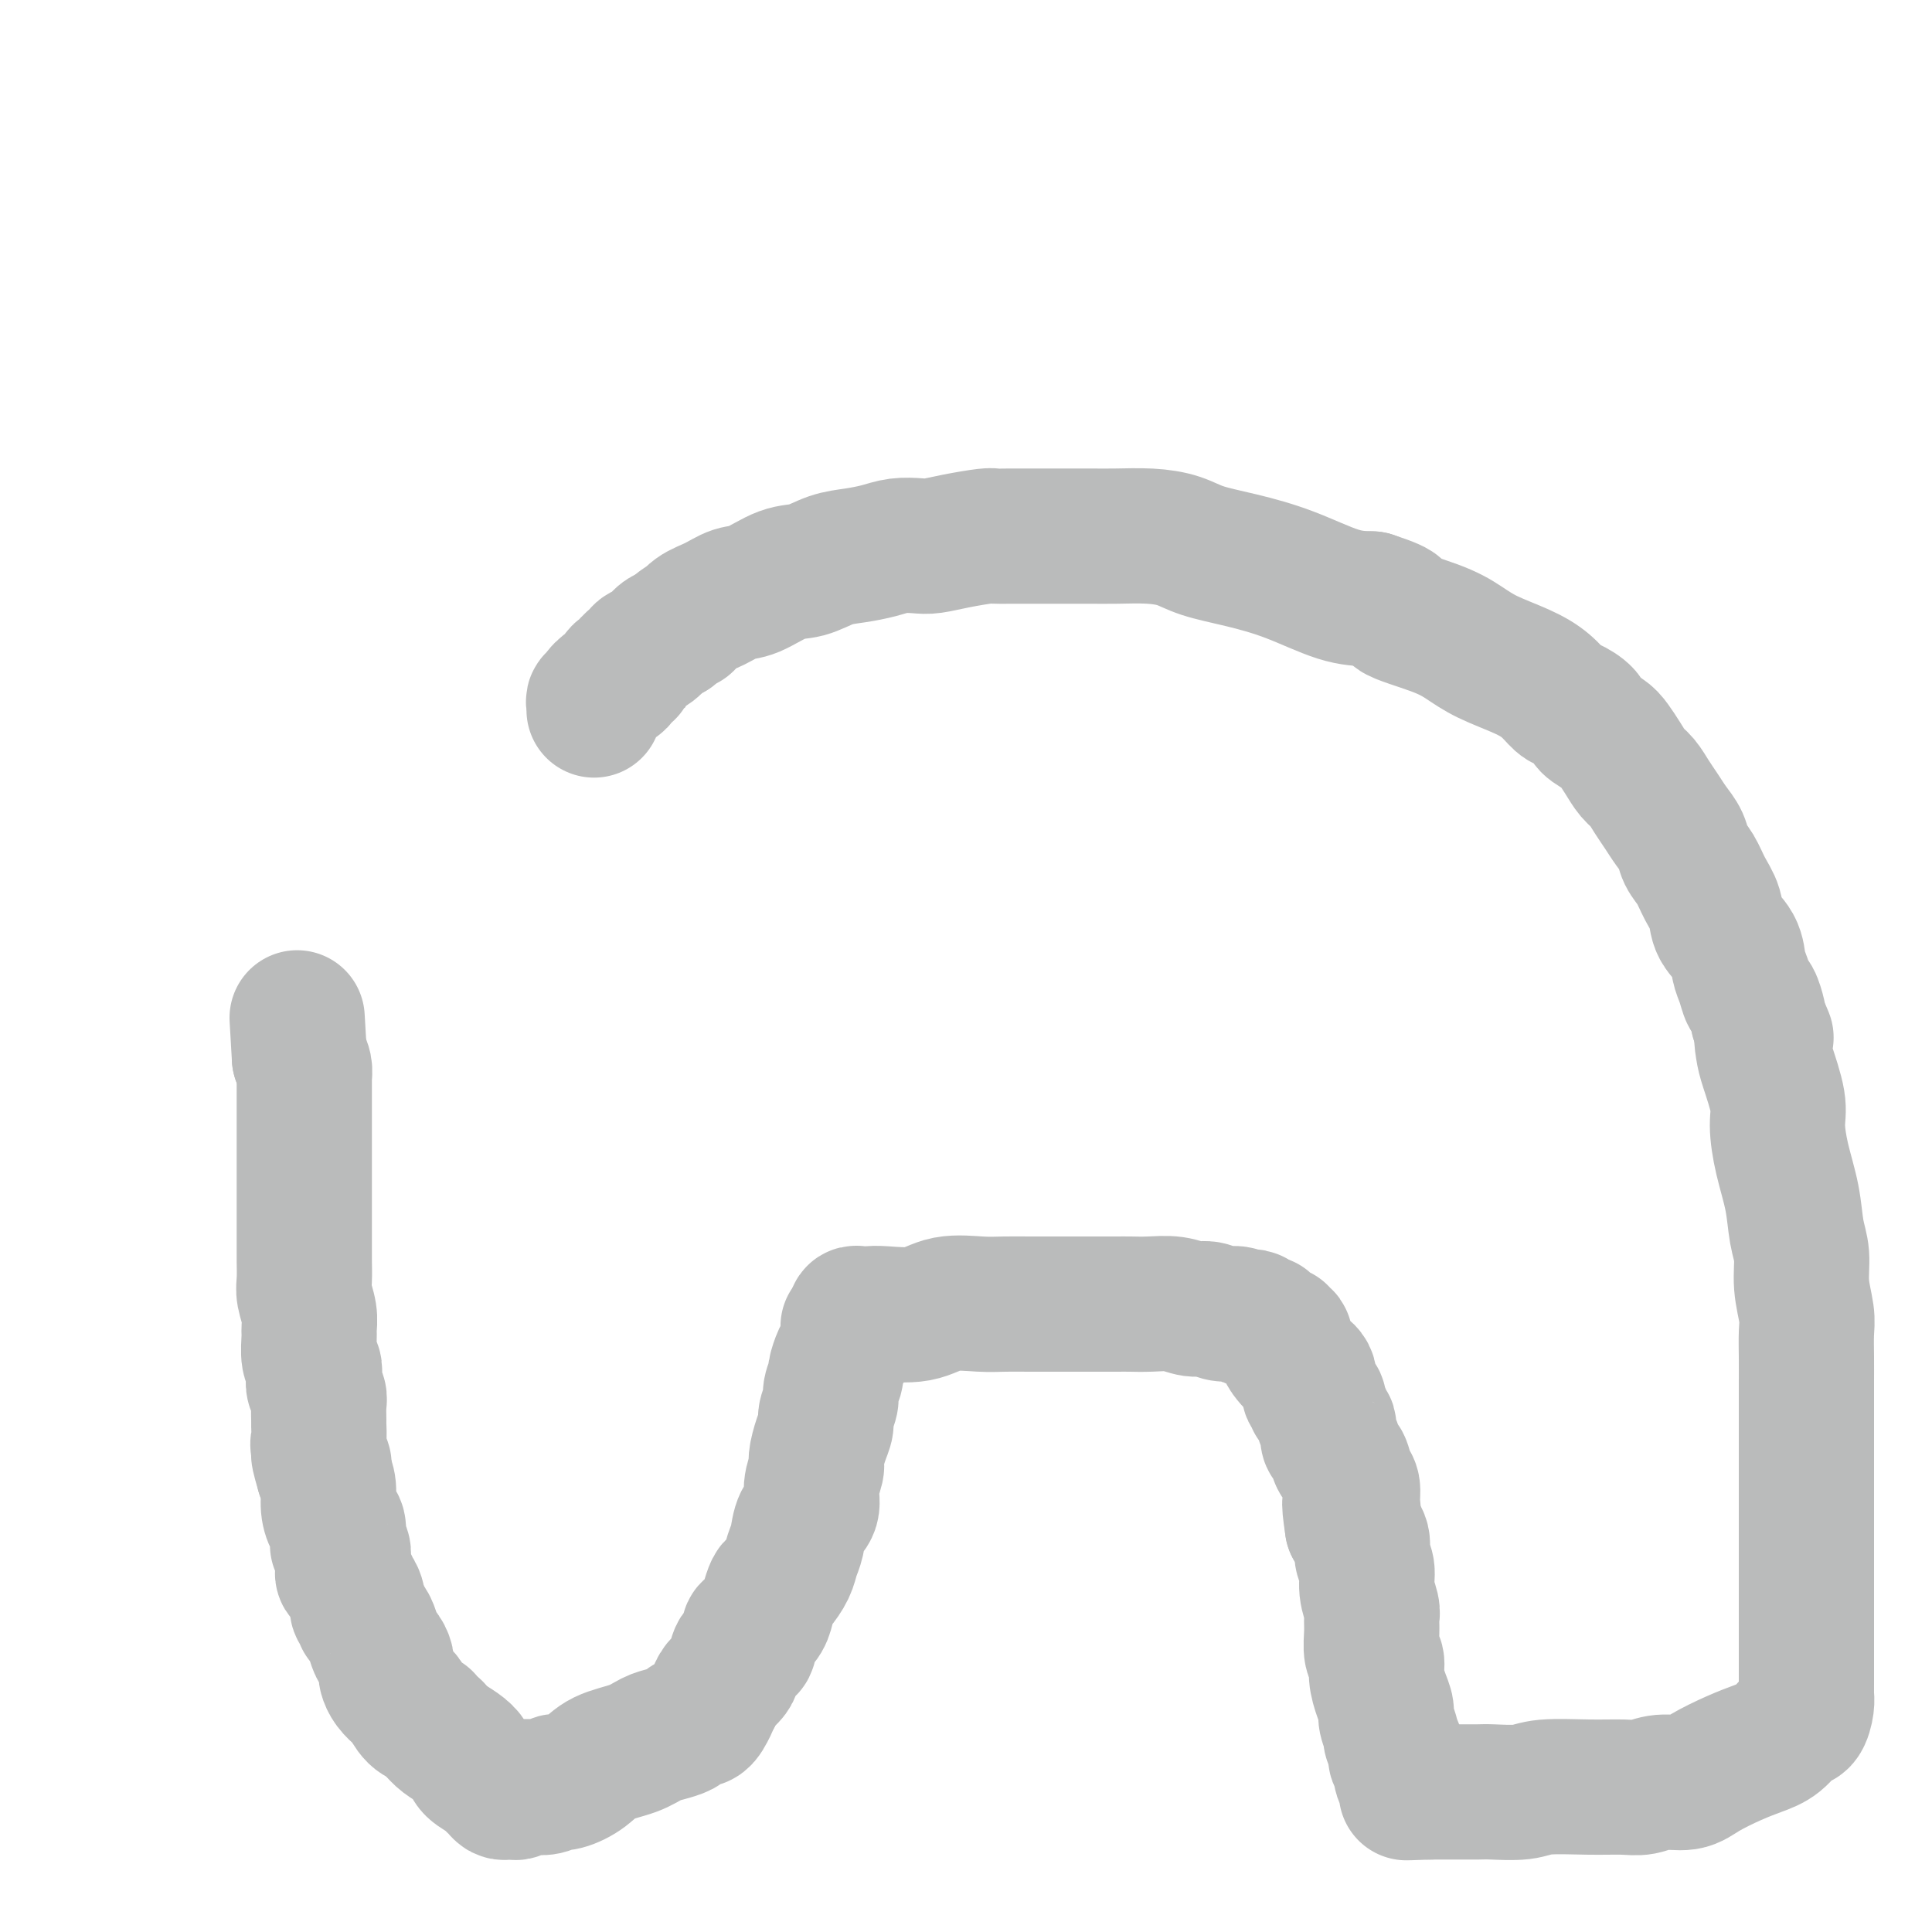 <svg viewBox='0 0 400 400' version='1.1' xmlns='http://www.w3.org/2000/svg' xmlns:xlink='http://www.w3.org/1999/xlink'><g fill='none' stroke='#BABBBB' stroke-width='28' stroke-linecap='round' stroke-linejoin='round'><path d='M123,147c0.034,-0.305 0.067,-0.610 0,-1c-0.067,-0.390 -0.235,-0.864 0,-1c0.235,-0.136 0.871,0.066 1,0c0.129,-0.066 -0.250,-0.400 0,-1c0.250,-0.600 1.129,-1.467 2,-2c0.871,-0.533 1.734,-0.733 2,-1c0.266,-0.267 -0.065,-0.600 0,-1c0.065,-0.400 0.527,-0.867 1,-1c0.473,-0.133 0.956,0.067 1,0c0.044,-0.067 -0.350,-0.403 0,-1c0.350,-0.597 1.445,-1.456 2,-2c0.555,-0.544 0.572,-0.775 1,-1c0.428,-0.225 1.269,-0.445 2,-1c0.731,-0.555 1.352,-1.444 2,-2c0.648,-0.556 1.324,-0.778 2,-1'/><path d='M139,131c3.084,-2.831 2.794,-1.908 3,-2c0.206,-0.092 0.907,-1.198 2,-2c1.093,-0.802 2.577,-1.299 4,-2c1.423,-0.701 2.785,-1.606 4,-2c1.215,-0.394 2.284,-0.277 4,-1c1.716,-0.723 4.079,-2.288 6,-3c1.921,-0.712 3.398,-0.573 5,-1c1.602,-0.427 3.328,-1.421 5,-2c1.672,-0.579 3.289,-0.743 5,-1c1.711,-0.257 3.515,-0.608 5,-1c1.485,-0.392 2.650,-0.827 4,-1c1.350,-0.173 2.885,-0.085 4,0c1.115,0.085 1.810,0.166 3,0c1.190,-0.166 2.876,-0.580 5,-1c2.124,-0.420 4.686,-0.844 6,-1c1.314,-0.156 1.381,-0.042 2,0c0.619,0.042 1.792,0.011 3,0c1.208,-0.011 2.452,-0.003 3,0c0.548,0.003 0.400,0.001 1,0c0.600,-0.001 1.950,-0.000 3,0c1.050,0.000 1.801,-0.001 3,0c1.199,0.001 2.844,0.002 4,0c1.156,-0.002 1.821,-0.009 3,0c1.179,0.009 2.870,0.032 5,0c2.130,-0.032 4.697,-0.120 7,0c2.303,0.120 4.340,0.449 6,1c1.660,0.551 2.942,1.324 5,2c2.058,0.676 4.892,1.253 8,2c3.108,0.747 6.491,1.663 10,3c3.509,1.337 7.146,3.096 10,4c2.854,0.904 4.927,0.952 7,1'/><path d='M284,124c7.846,2.547 4.460,2.415 5,3c0.540,0.585 5.004,1.888 8,3c2.996,1.112 4.522,2.032 6,3c1.478,0.968 2.908,1.985 5,3c2.092,1.015 4.845,2.029 7,3c2.155,0.971 3.713,1.898 5,3c1.287,1.102 2.302,2.378 3,3c0.698,0.622 1.079,0.588 2,1c0.921,0.412 2.382,1.268 3,2c0.618,0.732 0.392,1.341 1,2c0.608,0.659 2.050,1.369 3,2c0.950,0.631 1.409,1.183 2,2c0.591,0.817 1.313,1.898 2,3c0.687,1.102 1.338,2.223 2,3c0.662,0.777 1.333,1.208 2,2c0.667,0.792 1.330,1.944 2,3c0.670,1.056 1.349,2.014 2,3c0.651,0.986 1.276,1.999 2,3c0.724,1.001 1.546,1.989 2,3c0.454,1.011 0.539,2.044 1,3c0.461,0.956 1.297,1.833 2,3c0.703,1.167 1.274,2.623 2,4c0.726,1.377 1.609,2.675 2,4c0.391,1.325 0.290,2.678 1,4c0.710,1.322 2.232,2.614 3,4c0.768,1.386 0.784,2.865 1,4c0.216,1.135 0.632,1.926 1,3c0.368,1.074 0.686,2.432 1,3c0.314,0.568 0.623,0.345 1,1c0.377,0.655 0.822,2.187 1,3c0.178,0.813 0.089,0.906 0,1'/><path d='M364,211c2.709,6.260 1.482,3.410 1,3c-0.482,-0.410 -0.218,1.619 0,3c0.218,1.381 0.391,2.114 1,4c0.609,1.886 1.654,4.927 2,7c0.346,2.073 -0.008,3.179 0,5c0.008,1.821 0.379,4.358 1,7c0.621,2.642 1.491,5.389 2,8c0.509,2.611 0.658,5.085 1,7c0.342,1.915 0.876,3.270 1,5c0.124,1.730 -0.163,3.833 0,6c0.163,2.167 0.776,4.396 1,6c0.224,1.604 0.060,2.584 0,4c-0.060,1.416 -0.016,3.270 0,5c0.016,1.730 0.004,3.336 0,5c-0.004,1.664 -0.001,3.385 0,5c0.001,1.615 0.000,3.122 0,5c-0.000,1.878 -0.000,4.125 0,6c0.000,1.875 0.000,3.376 0,5c-0.000,1.624 -0.000,3.369 0,5c0.000,1.631 0.000,3.147 0,4c-0.000,0.853 -0.000,1.042 0,2c0.000,0.958 0.000,2.683 0,4c-0.000,1.317 -0.000,2.226 0,3c0.000,0.774 0.000,1.414 0,2c-0.000,0.586 -0.000,1.117 0,2c0.000,0.883 0.000,2.117 0,3c-0.000,0.883 -0.000,1.416 0,2c0.000,0.584 0.000,1.218 0,2c-0.000,0.782 -0.000,1.710 0,2c0.000,0.290 0.000,-0.060 0,0c-0.000,0.060 -0.000,0.530 0,1'/><path d='M374,339c0.000,10.467 0.000,3.133 0,1c-0.000,-2.133 -0.000,0.934 0,2c0.000,1.066 0.000,0.130 0,0c-0.000,-0.130 -0.000,0.545 0,1c0.000,0.455 0.000,0.689 0,1c-0.000,0.311 -0.000,0.699 0,1c0.000,0.301 0.001,0.516 0,1c-0.001,0.484 -0.003,1.237 0,2c0.003,0.763 0.009,1.536 0,2c-0.009,0.464 -0.035,0.617 0,1c0.035,0.383 0.131,0.995 0,2c-0.131,1.005 -0.490,2.404 -1,3c-0.510,0.596 -1.172,0.389 -2,1c-0.828,0.611 -1.823,2.038 -3,3c-1.177,0.962 -2.537,1.458 -4,2c-1.463,0.542 -3.027,1.130 -5,2c-1.973,0.870 -4.353,2.023 -6,3c-1.647,0.977 -2.561,1.779 -4,2c-1.439,0.221 -3.403,-0.138 -5,0c-1.597,0.138 -2.826,0.773 -4,1c-1.174,0.227 -2.293,0.047 -4,0c-1.707,-0.047 -4.003,0.040 -7,0c-2.997,-0.040 -6.696,-0.207 -9,0c-2.304,0.207 -3.211,0.787 -5,1c-1.789,0.213 -4.458,0.057 -6,0c-1.542,-0.057 -1.957,-0.015 -3,0c-1.043,0.015 -2.712,0.004 -4,0c-1.288,-0.004 -2.193,-0.001 -3,0c-0.807,0.001 -1.516,0.000 -2,0c-0.484,-0.000 -0.742,-0.000 -1,0'/><path d='M296,371c-8.592,0.312 -3.573,0.094 -2,0c1.573,-0.094 -0.299,-0.062 -1,0c-0.701,0.062 -0.230,0.155 0,0c0.230,-0.155 0.220,-0.556 0,-1c-0.220,-0.444 -0.652,-0.930 -1,-1c-0.348,-0.070 -0.614,0.277 -1,0c-0.386,-0.277 -0.892,-1.178 -1,-2c-0.108,-0.822 0.182,-1.566 0,-2c-0.182,-0.434 -0.837,-0.557 -1,-1c-0.163,-0.443 0.167,-1.206 0,-2c-0.167,-0.794 -0.832,-1.618 -1,-2c-0.168,-0.382 0.161,-0.321 0,-1c-0.161,-0.679 -0.813,-2.097 -1,-3c-0.187,-0.903 0.090,-1.290 0,-2c-0.090,-0.710 -0.546,-1.744 -1,-3c-0.454,-1.256 -0.907,-2.735 -1,-4c-0.093,-1.265 0.172,-2.315 0,-3c-0.172,-0.685 -0.782,-1.004 -1,-2c-0.218,-0.996 -0.043,-2.668 0,-4c0.043,-1.332 -0.045,-2.324 0,-3c0.045,-0.676 0.224,-1.038 0,-2c-0.224,-0.962 -0.850,-2.526 -1,-4c-0.150,-1.474 0.176,-2.859 0,-4c-0.176,-1.141 -0.855,-2.038 -1,-3c-0.145,-0.962 0.244,-1.989 0,-3c-0.244,-1.011 -1.122,-2.005 -2,-3'/><path d='M280,316c-1.079,-7.077 -0.278,-4.769 0,-4c0.278,0.769 0.033,-0.001 0,-1c-0.033,-0.999 0.146,-2.226 0,-3c-0.146,-0.774 -0.617,-1.095 -1,-2c-0.383,-0.905 -0.677,-2.393 -1,-3c-0.323,-0.607 -0.674,-0.334 -1,-1c-0.326,-0.666 -0.627,-2.273 -1,-3c-0.373,-0.727 -0.817,-0.575 -1,-1c-0.183,-0.425 -0.106,-1.427 0,-2c0.106,-0.573 0.240,-0.718 0,-1c-0.240,-0.282 -0.853,-0.702 -1,-1c-0.147,-0.298 0.172,-0.476 0,-1c-0.172,-0.524 -0.835,-1.396 -1,-2c-0.165,-0.604 0.168,-0.942 0,-1c-0.168,-0.058 -0.835,0.164 -1,0c-0.165,-0.164 0.174,-0.716 0,-1c-0.174,-0.284 -0.860,-0.302 -1,-1c-0.140,-0.698 0.265,-2.076 0,-3c-0.265,-0.924 -1.199,-1.395 -2,-2c-0.801,-0.605 -1.468,-1.343 -2,-2c-0.532,-0.657 -0.930,-1.233 -1,-2c-0.070,-0.767 0.189,-1.726 0,-2c-0.189,-0.274 -0.825,0.138 -1,0c-0.175,-0.138 0.112,-0.825 0,-1c-0.112,-0.175 -0.621,0.163 -1,0c-0.379,-0.163 -0.627,-0.827 -1,-1c-0.373,-0.173 -0.870,0.146 -1,0c-0.130,-0.146 0.106,-0.756 0,-1c-0.106,-0.244 -0.553,-0.122 -1,0'/><path d='M261,274c-1.962,-1.946 -1.865,-1.310 -2,-1c-0.135,0.310 -0.500,0.294 -1,0c-0.500,-0.294 -1.136,-0.867 -2,-1c-0.864,-0.133 -1.956,0.175 -3,0c-1.044,-0.175 -2.041,-0.831 -3,-1c-0.959,-0.169 -1.882,0.151 -3,0c-1.118,-0.151 -2.431,-0.773 -4,-1c-1.569,-0.227 -3.394,-0.061 -5,0c-1.606,0.061 -2.992,0.016 -4,0c-1.008,-0.016 -1.636,-0.004 -3,0c-1.364,0.004 -3.463,0.001 -5,0c-1.537,-0.001 -2.512,0.000 -4,0c-1.488,-0.000 -3.489,-0.002 -5,0c-1.511,0.002 -2.533,0.008 -4,0c-1.467,-0.008 -3.380,-0.030 -5,0c-1.620,0.030 -2.948,0.113 -5,0c-2.052,-0.113 -4.830,-0.422 -7,0c-2.170,0.422 -3.734,1.576 -6,2c-2.266,0.424 -5.234,0.116 -7,0c-1.766,-0.116 -2.330,-0.042 -3,0c-0.670,0.042 -1.448,0.053 -2,0c-0.552,-0.053 -0.879,-0.168 -1,0c-0.121,0.168 -0.034,0.619 0,1c0.034,0.381 0.017,0.690 0,1'/><path d='M177,274c-2.892,0.828 -0.621,0.898 0,1c0.621,0.102 -0.407,0.235 -1,1c-0.593,0.765 -0.751,2.162 -1,3c-0.249,0.838 -0.587,1.115 -1,2c-0.413,0.885 -0.899,2.376 -1,3c-0.101,0.624 0.184,0.379 0,1c-0.184,0.621 -0.837,2.107 -1,3c-0.163,0.893 0.162,1.192 0,2c-0.162,0.808 -0.813,2.126 -1,3c-0.187,0.874 0.089,1.303 0,2c-0.089,0.697 -0.544,1.660 -1,3c-0.456,1.340 -0.914,3.057 -1,4c-0.086,0.943 0.198,1.113 0,2c-0.198,0.887 -0.879,2.492 -1,4c-0.121,1.508 0.320,2.920 0,4c-0.320,1.080 -1.399,1.827 -2,3c-0.601,1.173 -0.724,2.771 -1,4c-0.276,1.229 -0.704,2.089 -1,3c-0.296,0.911 -0.460,1.871 -1,3c-0.540,1.129 -1.458,2.425 -2,3c-0.542,0.575 -0.710,0.428 -1,1c-0.290,0.572 -0.703,1.863 -1,3c-0.297,1.137 -0.479,2.120 -1,3c-0.521,0.880 -1.383,1.657 -2,2c-0.617,0.343 -0.990,0.252 -1,1c-0.010,0.748 0.345,2.336 0,3c-0.345,0.664 -1.388,0.404 -2,1c-0.612,0.596 -0.793,2.046 -1,3c-0.207,0.954 -0.440,1.411 -1,2c-0.560,0.589 -1.446,1.311 -2,2c-0.554,0.689 -0.777,1.344 -1,2'/><path d='M148,351c-3.277,6.381 -1.468,2.833 -1,2c0.468,-0.833 -0.404,1.048 -1,2c-0.596,0.952 -0.918,0.976 -1,1c-0.082,0.024 0.074,0.048 0,0c-0.074,-0.048 -0.379,-0.168 -1,0c-0.621,0.168 -1.560,0.626 -2,1c-0.440,0.374 -0.382,0.666 -1,1c-0.618,0.334 -1.911,0.712 -3,1c-1.089,0.288 -1.975,0.487 -3,1c-1.025,0.513 -2.188,1.339 -4,2c-1.812,0.661 -4.274,1.157 -6,2c-1.726,0.843 -2.717,2.034 -4,3c-1.283,0.966 -2.860,1.709 -4,2c-1.140,0.291 -1.844,0.131 -2,0c-0.156,-0.131 0.235,-0.232 0,0c-0.235,0.232 -1.095,0.798 -2,1c-0.905,0.202 -1.853,0.040 -2,0c-0.147,-0.040 0.508,0.042 0,0c-0.508,-0.042 -2.178,-0.207 -3,0c-0.822,0.207 -0.798,0.784 -1,1c-0.202,0.216 -0.632,0.069 -1,0c-0.368,-0.069 -0.674,-0.059 -1,0c-0.326,0.059 -0.672,0.168 -1,0c-0.328,-0.168 -0.636,-0.611 -1,-1c-0.364,-0.389 -0.782,-0.723 -1,-1c-0.218,-0.277 -0.236,-0.497 -1,-1c-0.764,-0.503 -2.274,-1.290 -3,-2c-0.726,-0.710 -0.669,-1.345 -1,-2c-0.331,-0.655 -1.051,-1.330 -2,-2c-0.949,-0.670 -2.128,-1.334 -3,-2c-0.872,-0.666 -1.436,-1.333 -2,-2'/><path d='M90,358c-2.682,-2.450 -1.888,-2.074 -2,-2c-0.112,0.074 -1.130,-0.155 -2,-1c-0.870,-0.845 -1.592,-2.306 -2,-3c-0.408,-0.694 -0.501,-0.622 -1,-1c-0.499,-0.378 -1.405,-1.205 -2,-2c-0.595,-0.795 -0.880,-1.559 -1,-2c-0.120,-0.441 -0.074,-0.558 0,-1c0.074,-0.442 0.175,-1.207 0,-2c-0.175,-0.793 -0.625,-1.613 -1,-2c-0.375,-0.387 -0.674,-0.342 -1,-1c-0.326,-0.658 -0.680,-2.021 -1,-3c-0.320,-0.979 -0.607,-1.574 -1,-2c-0.393,-0.426 -0.894,-0.682 -1,-1c-0.106,-0.318 0.183,-0.696 0,-1c-0.183,-0.304 -0.836,-0.533 -1,-1c-0.164,-0.467 0.163,-1.172 0,-2c-0.163,-0.828 -0.814,-1.780 -1,-2c-0.186,-0.220 0.094,0.292 0,0c-0.094,-0.292 -0.561,-1.387 -1,-2c-0.439,-0.613 -0.849,-0.745 -1,-1c-0.151,-0.255 -0.044,-0.632 0,-1c0.044,-0.368 0.026,-0.726 0,-1c-0.026,-0.274 -0.059,-0.462 0,-1c0.059,-0.538 0.209,-1.424 0,-2c-0.209,-0.576 -0.778,-0.842 -1,-1c-0.222,-0.158 -0.097,-0.209 0,-1c0.097,-0.791 0.167,-2.322 0,-3c-0.167,-0.678 -0.571,-0.501 -1,-1c-0.429,-0.499 -0.885,-1.673 -1,-3c-0.115,-1.327 0.110,-2.808 0,-4c-0.110,-1.192 -0.555,-2.096 -1,-3'/><path d='M67,305c-2.105,-7.098 -0.368,-2.841 0,-2c0.368,0.841 -0.634,-1.732 -1,-3c-0.366,-1.268 -0.097,-1.232 0,-2c0.097,-0.768 0.022,-2.341 0,-3c-0.022,-0.659 0.008,-0.403 0,-1c-0.008,-0.597 -0.054,-2.047 0,-3c0.054,-0.953 0.207,-1.408 0,-2c-0.207,-0.592 -0.773,-1.321 -1,-2c-0.227,-0.679 -0.114,-1.308 0,-2c0.114,-0.692 0.228,-1.447 0,-2c-0.228,-0.553 -0.797,-0.903 -1,-2c-0.203,-1.097 -0.040,-2.939 0,-4c0.040,-1.061 -0.042,-1.341 0,-2c0.042,-0.659 0.207,-1.698 0,-3c-0.207,-1.302 -0.788,-2.869 -1,-4c-0.212,-1.131 -0.057,-1.828 0,-3c0.057,-1.172 0.015,-2.821 0,-4c-0.015,-1.179 -0.004,-1.889 0,-3c0.004,-1.111 0.001,-2.622 0,-4c-0.001,-1.378 -0.000,-2.624 0,-4c0.000,-1.376 0.000,-2.883 0,-4c-0.000,-1.117 -0.000,-1.845 0,-3c0.000,-1.155 -0.000,-2.737 0,-4c0.000,-1.263 0.000,-2.205 0,-3c-0.000,-0.795 -0.000,-1.441 0,-3c0.000,-1.559 0.001,-4.031 0,-5c-0.001,-0.969 -0.003,-0.434 0,-1c0.003,-0.566 0.011,-2.234 0,-3c-0.011,-0.766 -0.041,-0.629 0,-1c0.041,-0.371 0.155,-1.249 0,-2c-0.155,-0.751 -0.577,-1.376 -1,-2'/><path d='M62,219c-0.833,-14.333 -0.417,-7.167 0,0'/></g>
</svg>